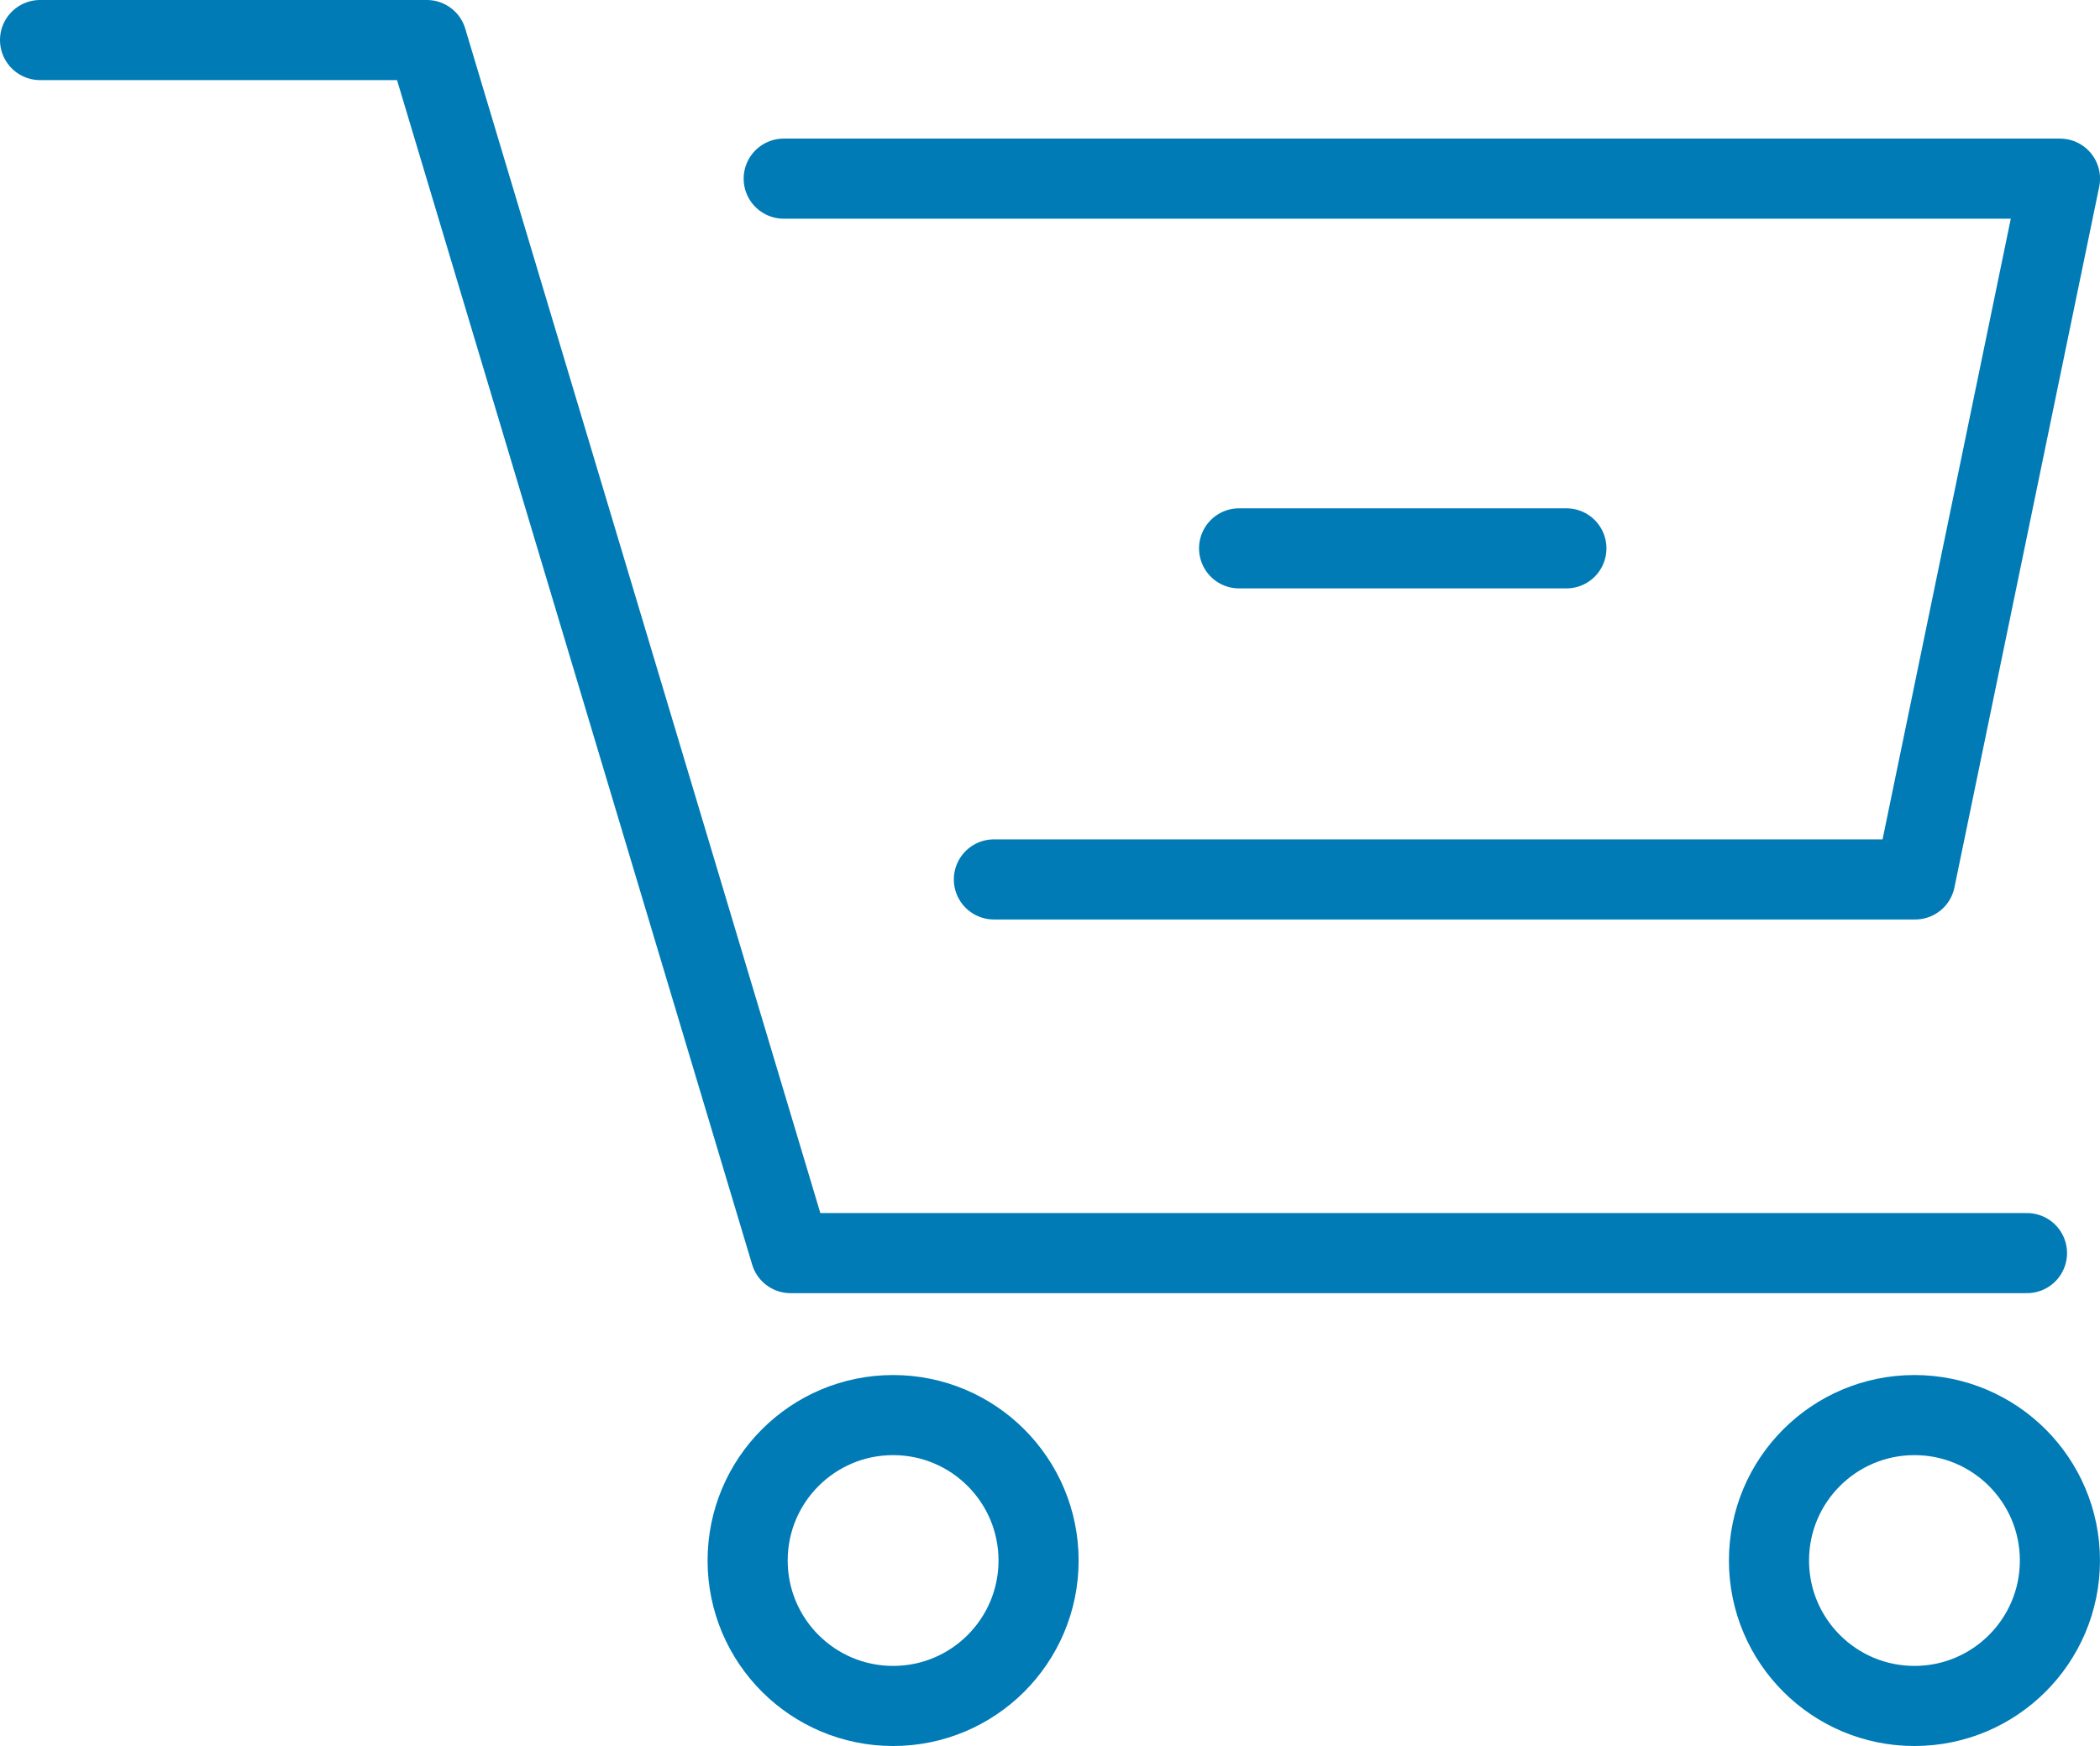 <svg xmlns="http://www.w3.org/2000/svg" width="68.154" height="56.678" viewBox="0 0 68.154 56.678">
  <g id="Group_3803" data-name="Group 3803" transform="translate(12955.3 -5810.7)">
    <path id="Path_2498" data-name="Path 2498" d="M65.484,40.377H25.356L13.553,1H1" transform="translate(-12955 5811)" fill="none" stroke="#007bb6" stroke-linecap="round" stroke-linejoin="round" stroke-width="2.6"/>
    <path id="Path_2499" data-name="Path 2499" d="M33.021,30.229h29.9L67.62,7.481H26.2" transform="translate(-12956.065 5809.018)" fill="none" stroke="#007bb6" stroke-linecap="round" stroke-linejoin="round" stroke-width="2.6"/>
    <line id="Line_54" data-name="Line 54" x2="10.622" transform="translate(-12915.086 5828.5)" fill="none" stroke="#007bb6" stroke-linecap="round" stroke-linejoin="round" stroke-width="2.6"/>
    <circle id="Ellipse_10" data-name="Ellipse 10" cx="4.721" cy="4.721" r="4.721" transform="translate(-12931.036 5856.635)" fill="none" stroke="#007bb6" stroke-linecap="round" stroke-linejoin="round" stroke-width="2.6"/>
    <circle id="Ellipse_11" data-name="Ellipse 11" cx="4.721" cy="4.721" r="4.721" transform="translate(-12897.889 5856.635)" fill="none" stroke="#007bb6" stroke-linecap="round" stroke-linejoin="round" stroke-width="2.6"/>
  </g>
</svg>

